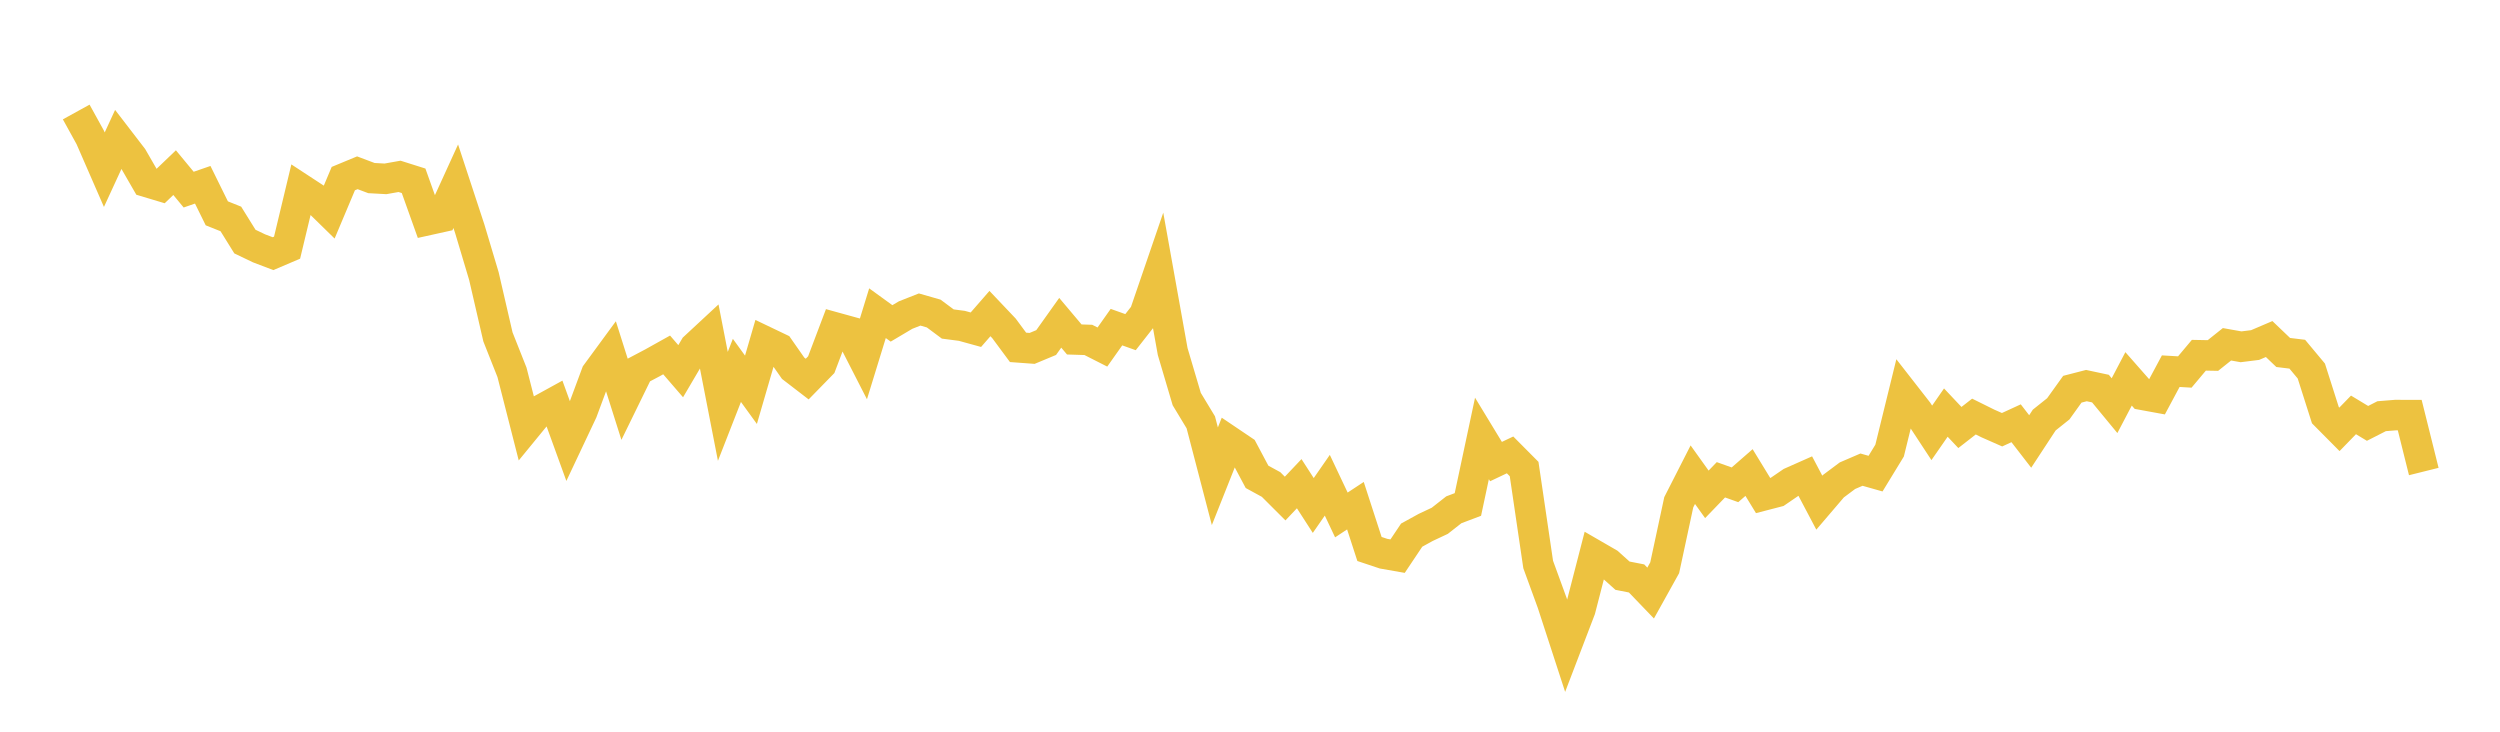 <svg width="164" height="48" xmlns="http://www.w3.org/2000/svg" xmlns:xlink="http://www.w3.org/1999/xlink"><path fill="none" stroke="rgb(237,194,64)" stroke-width="2" d="M5,7.347L5.922,9.018L6.844,11.132L7.766,9.131L8.689,10.332L9.611,11.931L10.533,12.208L11.455,11.325L12.377,12.44L13.299,12.121L14.222,13.994L15.144,14.363L16.066,15.847L16.988,16.289L17.91,16.64L18.832,16.247L19.754,12.4L20.677,13.004L21.599,13.906L22.521,11.716L23.443,11.334L24.365,11.682L25.287,11.733L26.21,11.569L27.132,11.86L28.054,14.441L28.976,14.237L29.898,12.217L30.82,15.021L31.743,18.11L32.665,22.1L33.587,24.426L34.509,28.041L35.431,26.915L36.353,26.408L37.275,28.951L38.198,26.996L39.12,24.513L40.042,23.256L40.964,26.171L41.886,24.285L42.808,23.798L43.731,23.283L44.653,24.351L45.575,22.782L46.497,21.926L47.419,26.657L48.341,24.297L49.263,25.57L50.186,22.398L51.108,22.839L52.03,24.158L52.952,24.867L53.874,23.923L54.796,21.486L55.719,21.741L56.641,23.543L57.563,20.546L58.485,21.215L59.407,20.668L60.329,20.304L61.251,20.568L62.174,21.255L63.096,21.375L64.018,21.629L64.94,20.57L65.862,21.542L66.784,22.787L67.707,22.855L68.629,22.471L69.551,21.175L70.473,22.269L71.395,22.298L72.317,22.766L73.24,21.46L74.162,21.789L75.084,20.613L76.006,17.922L76.928,23.062L77.85,26.179L78.772,27.704L79.695,31.242L80.617,28.924L81.539,29.546L82.461,31.28L83.383,31.784L84.305,32.705L85.228,31.73L86.15,33.16L87.072,31.831L87.994,33.781L88.916,33.173L89.838,36.013L90.76,36.321L91.683,36.483L92.605,35.105L93.527,34.598L94.449,34.165L95.371,33.442L96.293,33.094L97.216,28.761L98.138,30.279L99.06,29.841L99.982,30.769L100.904,37.03L101.826,39.556L102.749,42.391L103.671,39.981L104.593,36.407L105.515,36.94L106.437,37.766L107.359,37.946L108.281,38.905L109.204,37.244L110.126,32.95L111.048,31.14L111.97,32.429L112.892,31.474L113.814,31.803L114.737,30.998L115.659,32.507L116.581,32.268L117.503,31.638L118.425,31.229L119.347,32.975L120.269,31.896L121.192,31.206L122.114,30.809L123.036,31.07L123.958,29.559L124.88,25.806L125.802,26.988L126.725,28.395L127.647,27.066L128.569,28.044L129.491,27.326L130.413,27.783L131.335,28.19L132.257,27.766L133.18,28.961L134.102,27.555L135.024,26.819L135.946,25.533L136.868,25.295L137.79,25.492L138.713,26.611L139.635,24.854L140.557,25.902L141.479,26.071L142.401,24.349L143.323,24.403L144.246,23.304L145.168,23.321L146.09,22.586L147.012,22.75L147.934,22.635L148.856,22.241L149.778,23.123L150.701,23.235L151.623,24.341L152.545,27.236L153.467,28.165L154.389,27.217L155.311,27.774L156.234,27.303L157.156,27.228L158.078,27.231L159,30.932"></path></svg>